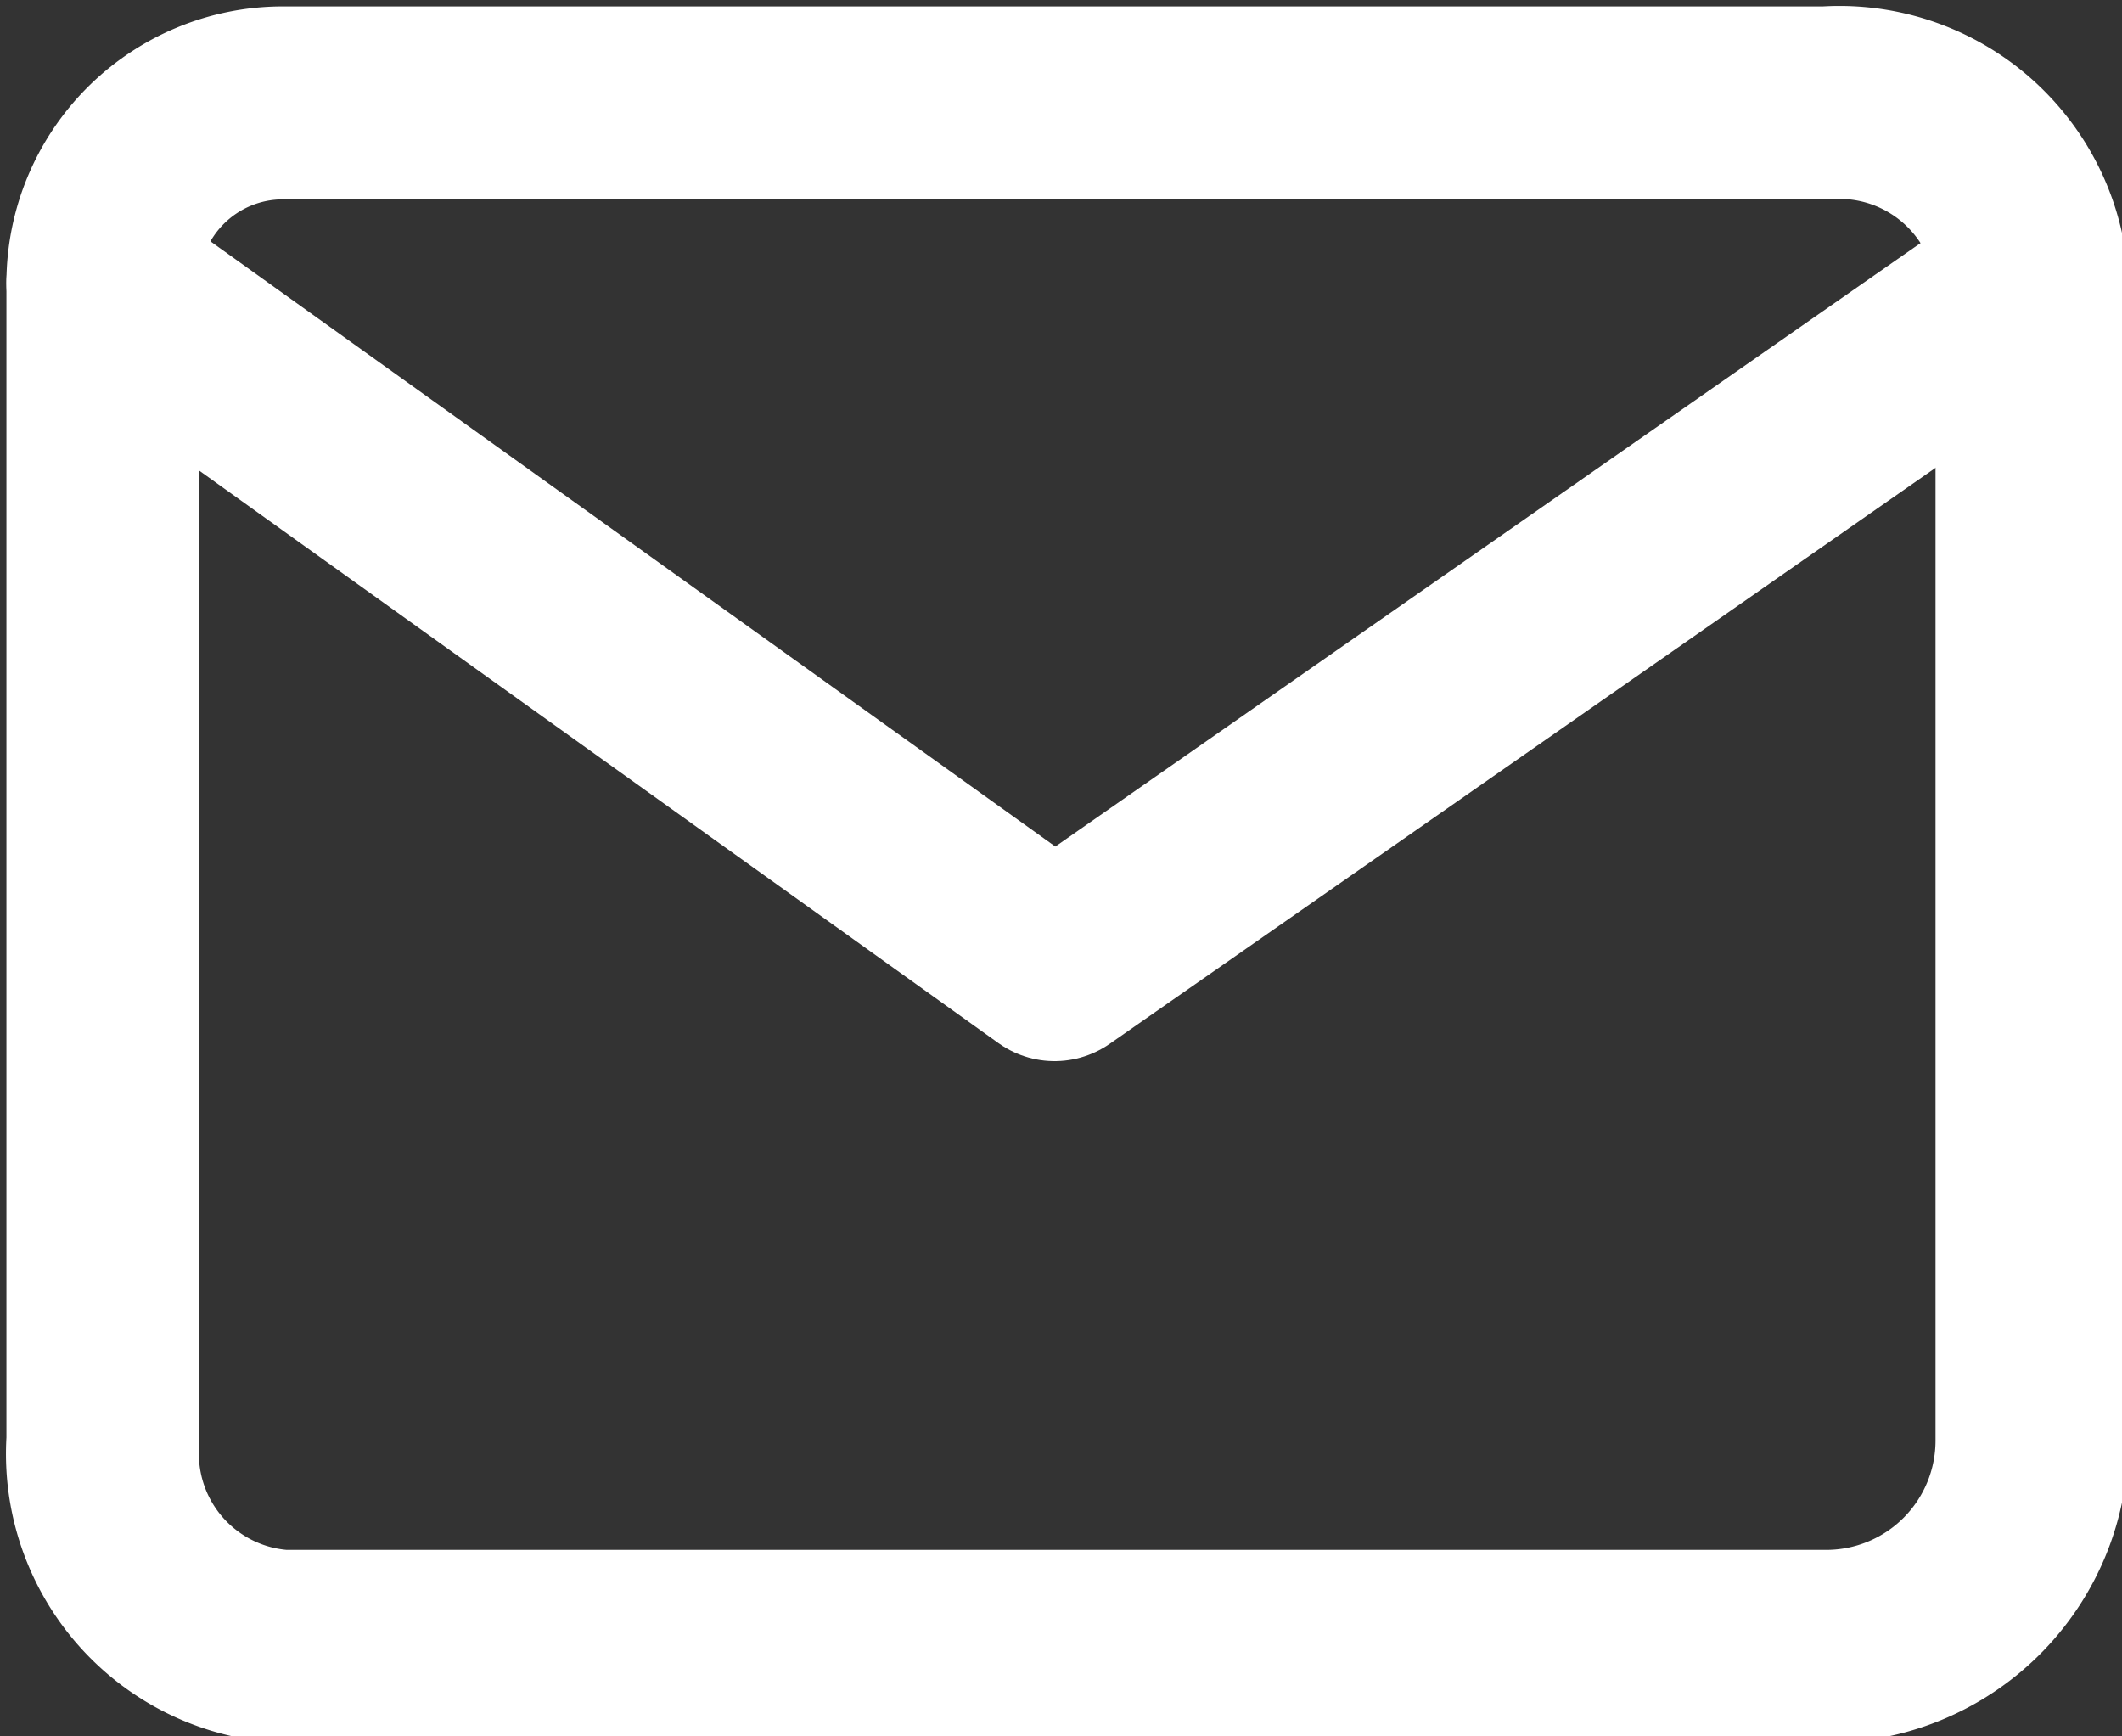 <svg xmlns="http://www.w3.org/2000/svg" viewBox="0 0 16.5 13.5">
  <rect x="0" y="0" width="16.5" height="13.5" fill="#333333" stroke="none"/>
  <g>
    <path d="M2.2.8h12a1.5,1.5,0,0,1,1.6,1.4v9a1.6,1.6,0,0,1-1.6,1.6H2.2A1.5,1.5,0,0,1,.8,11.2v-9A1.4,1.4,0,0,1,2.2.8Z" style="fill: none;stroke: #fff;stroke-linecap: round;stroke-linejoin: round;stroke-width: 1.5px"/>
    <path d="M15.8,2.2,8.2,7.5.8,2.2" style="fill: none;stroke: #fff;stroke-linecap: round;stroke-linejoin: round;stroke-width: 1.5px"/>
  </g>
</svg>
